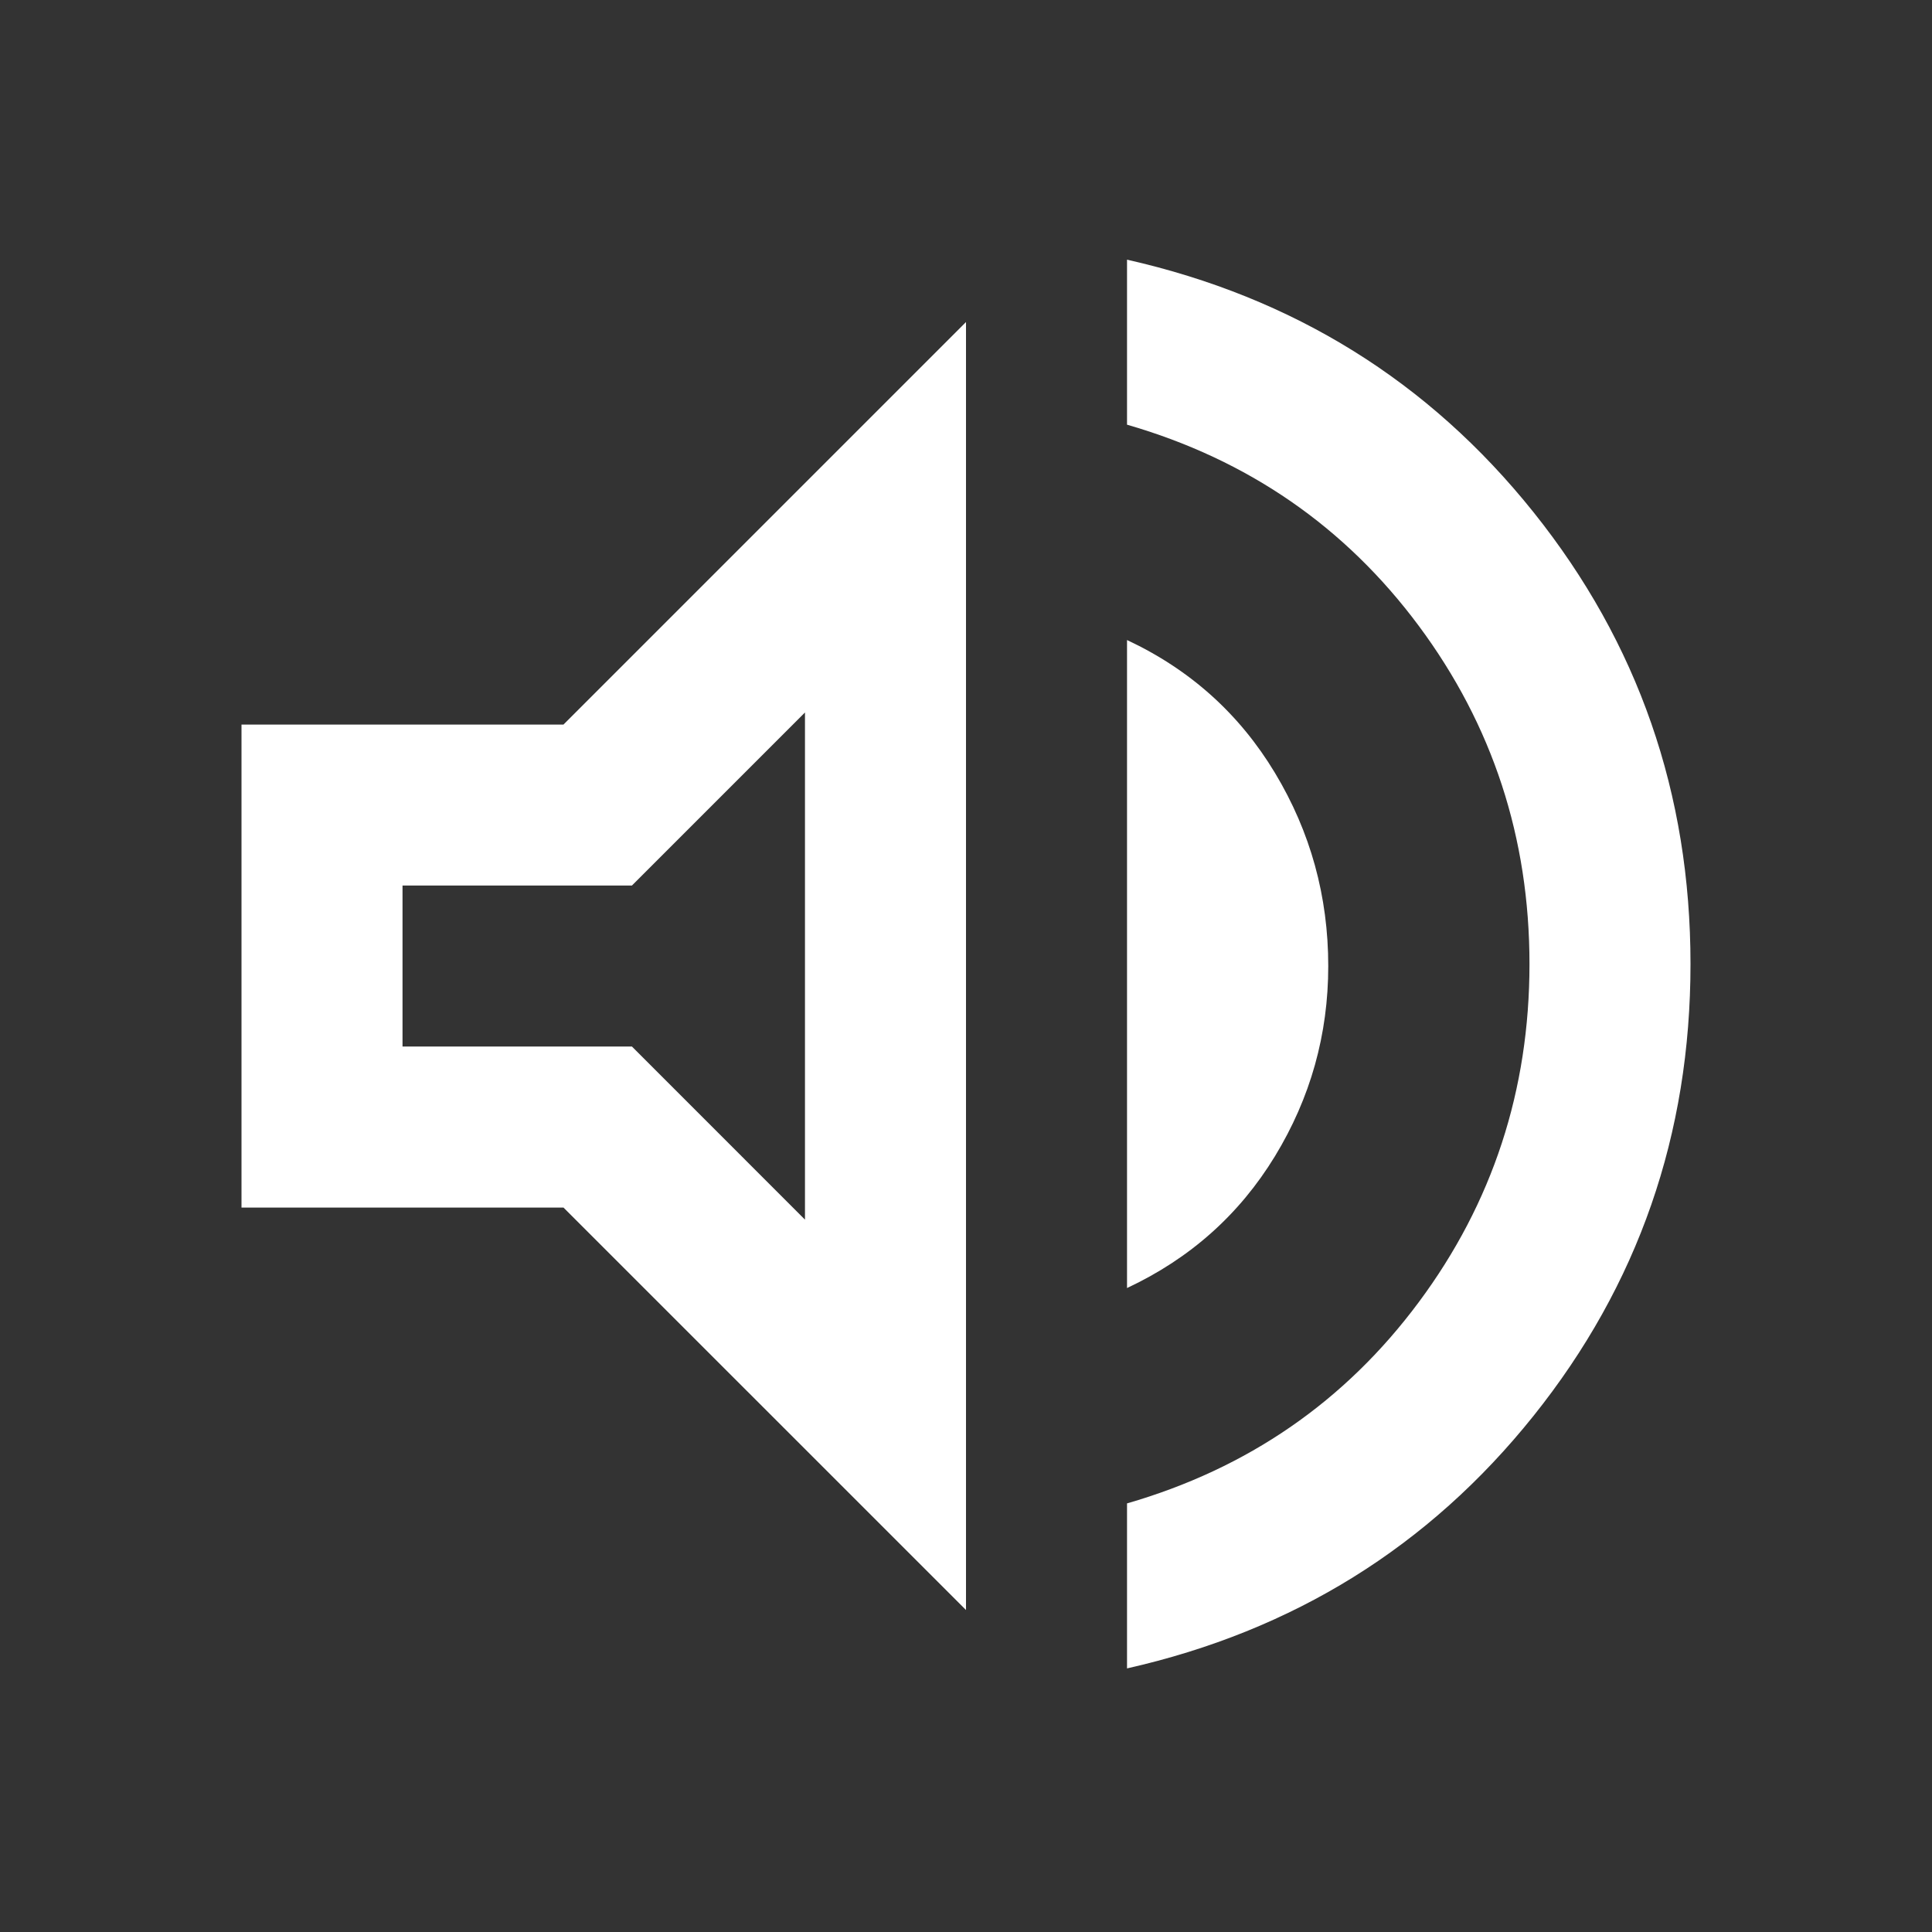 <svg width="32" height="32" viewBox="0 0 32 32" fill="none" xmlns="http://www.w3.org/2000/svg">
<rect x="0" y="0" width="32" height="32" fill="#333333" stroke="none"/>
<path d="M18.667 27.634V24.901C20.667 24.323 22.278 23.212 23.5 21.567C24.722 19.923 25.333 18.056 25.333 15.967C25.333 13.879 24.722 12.012 23.5 10.367C22.278 8.723 20.667 7.612 18.667 7.034V4.301C21.422 4.923 23.667 6.317 25.4 8.484C27.133 10.651 28 13.145 28 15.967C28 18.79 27.133 21.284 25.4 23.451C23.667 25.617 21.422 27.012 18.667 27.634ZM4 20.001V12.001H9.333L16 5.334V26.667L9.333 20.001H4ZM18.667 21.334V10.601C19.711 11.09 20.528 11.823 21.117 12.801C21.706 13.779 22 14.845 22 16.001C22 17.134 21.706 18.184 21.117 19.151C20.528 20.117 19.711 20.845 18.667 21.334ZM13.333 11.801L10.467 14.667H6.667V17.334H10.467L13.333 20.201V11.801Z" fill="white"/>
</svg>
